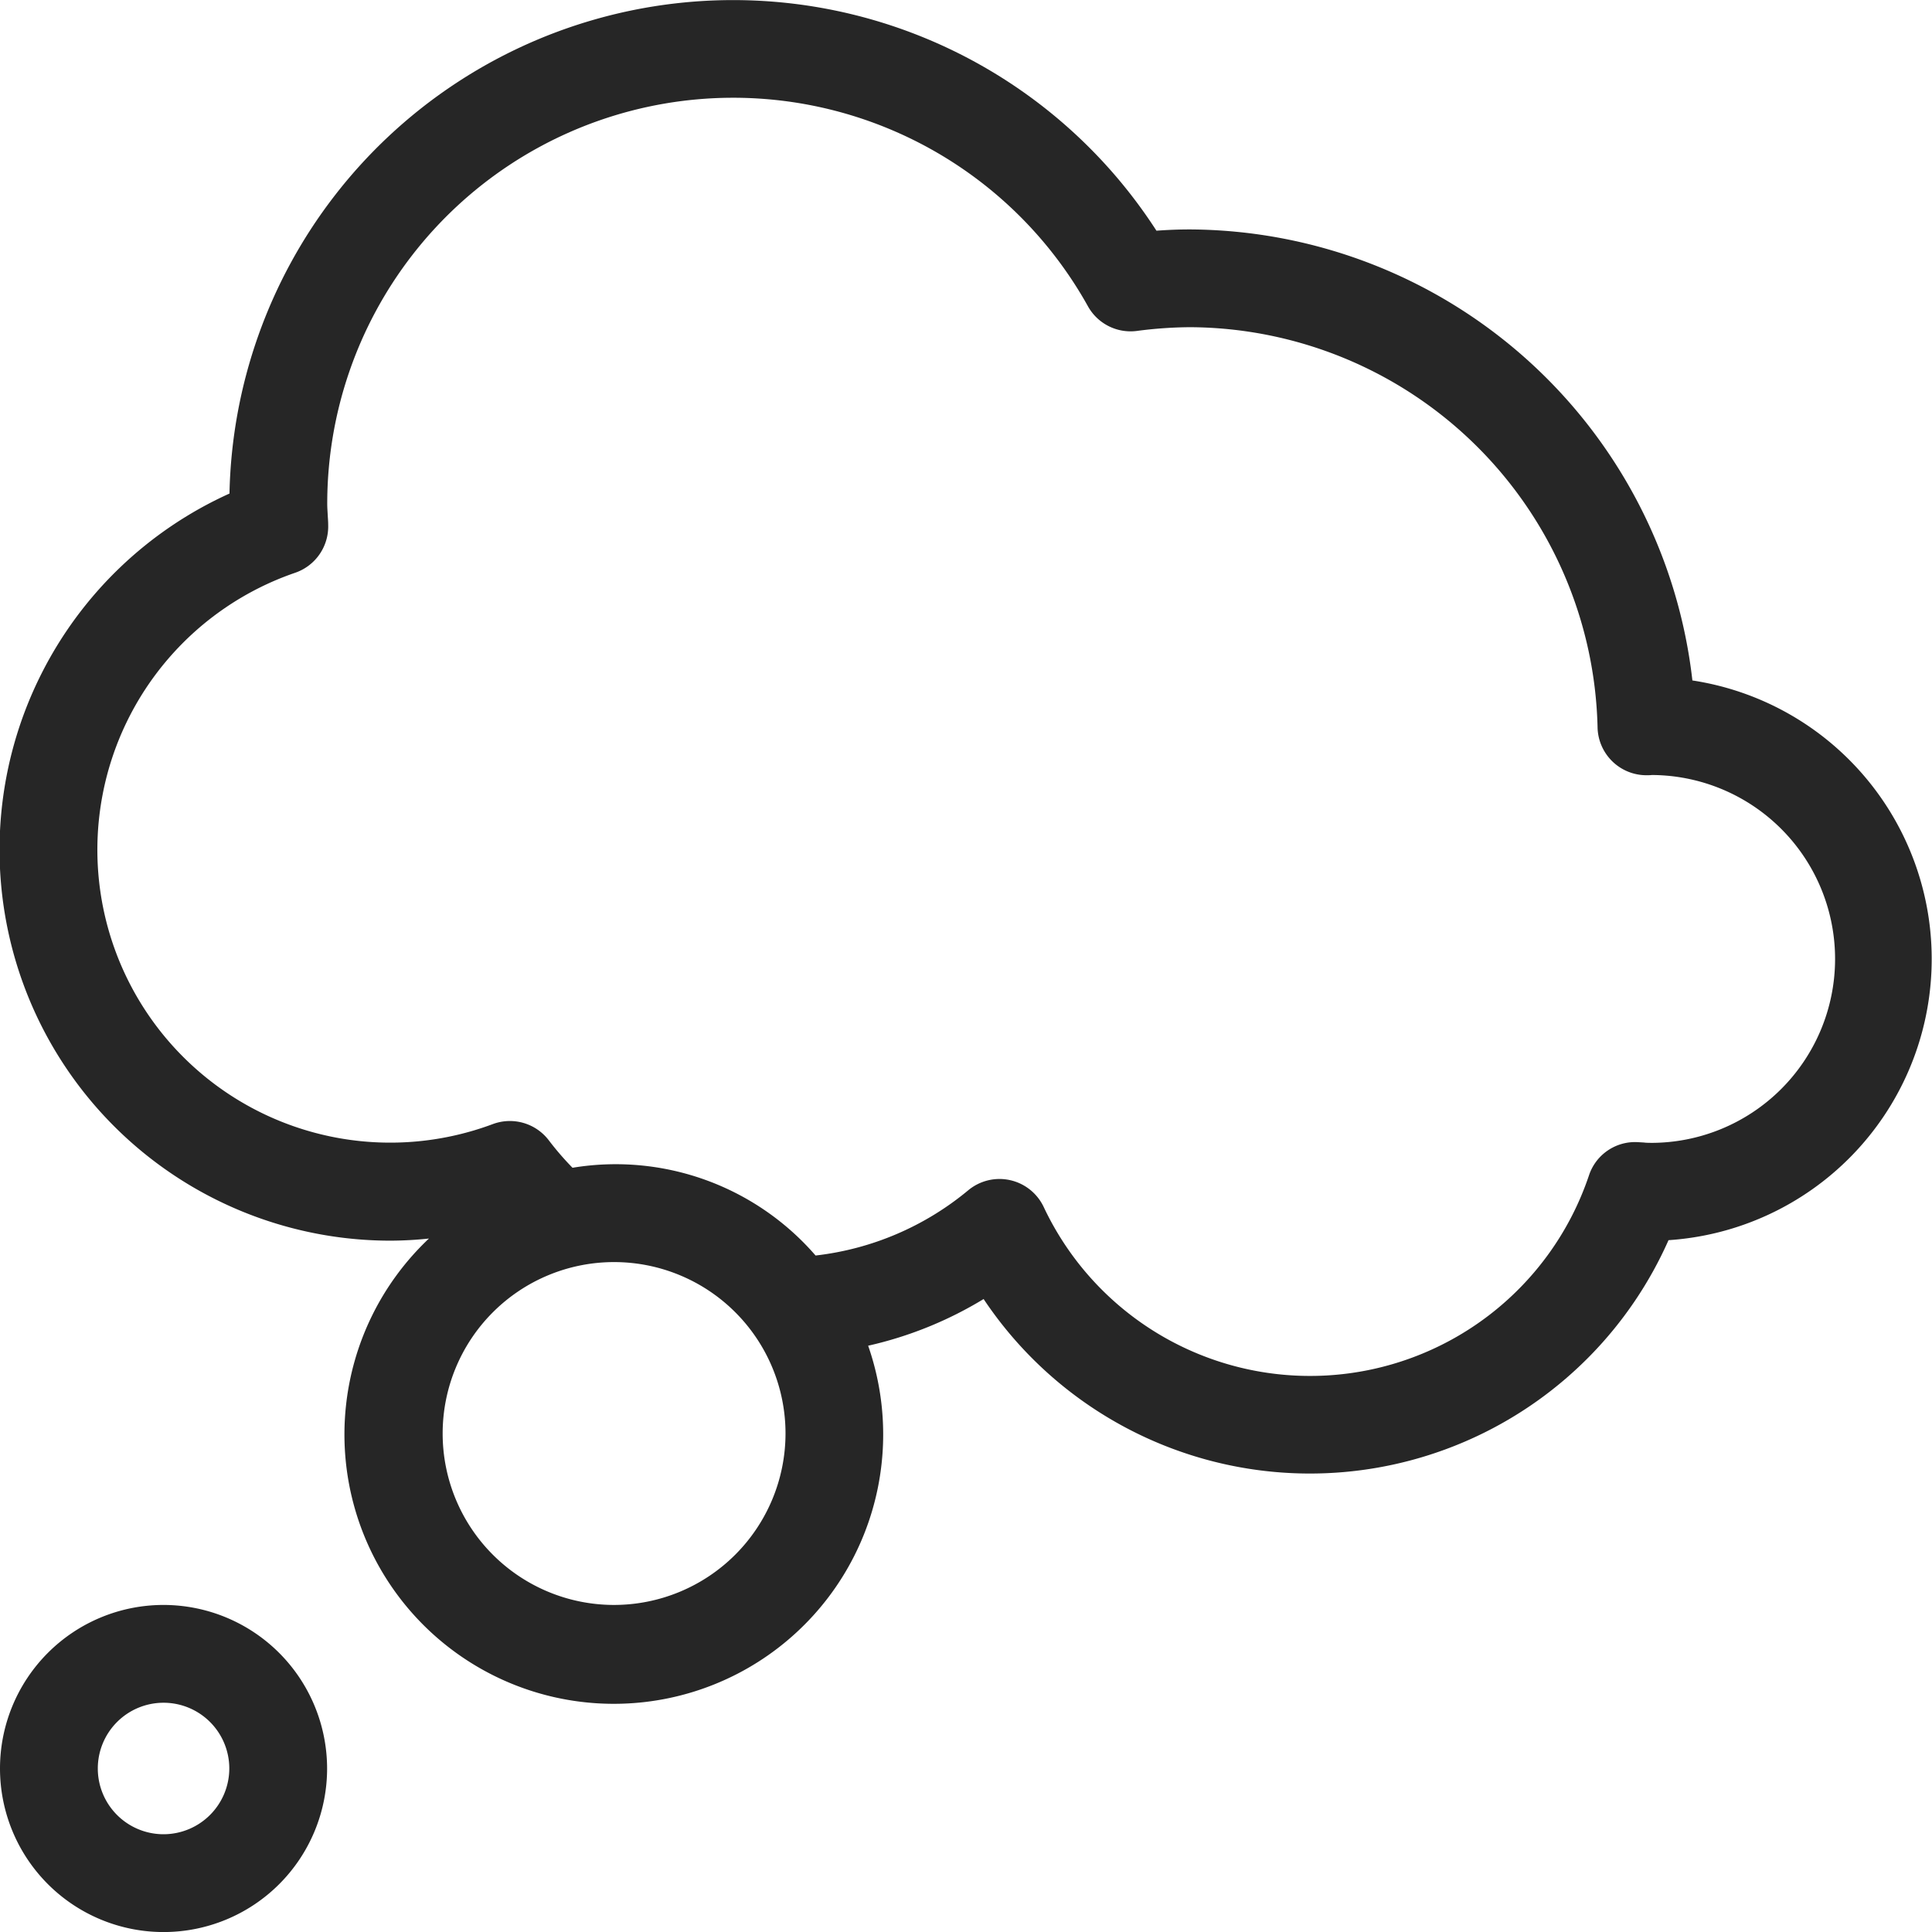 <svg xmlns="http://www.w3.org/2000/svg" width="42.668" height="42.669" viewBox="0 0 42.668 42.669">
  <g id="dream_icon" transform="translate(-10.5 -10.5)">
    <path id="Path_48" data-name="Path 48" d="M47.876,25.525a11.226,11.226,0,0,0-11.095-9.958c-.239,0-.483.009-.741.028A11.126,11.126,0,0,0,15.568,21.4a8.633,8.633,0,0,0,3.568,16.5,8.354,8.354,0,0,0,.837-.047,5.949,5.949,0,1,0,9.7,2.367,8.5,8.5,0,0,0,2.55-1.031,8.663,8.663,0,0,0,15.126-1.3,6.223,6.223,0,0,0,.523-12.362ZM24.062,45.945a3.786,3.786,0,1,1,3.786-3.786A3.79,3.79,0,0,1,24.062,45.945ZM46.946,35.739c-.047,0-.093,0-.142-.007l-.138-.008a1.072,1.072,0,0,0-1.073.732,6.5,6.5,0,0,1-12.043.7,1.08,1.08,0,0,0-1.664-.371,6.412,6.412,0,0,1-3.374,1.443,5.839,5.839,0,0,0-5.368-1.938,6.452,6.452,0,0,1-.519-.6,1.08,1.08,0,0,0-1.24-.365A6.468,6.468,0,1,1,17.02,23.149a1.081,1.081,0,0,0,.728-1.055c0-.078-.007-.155-.011-.232s-.01-.153-.01-.231a8.966,8.966,0,0,1,16.8-4.367,1.077,1.077,0,0,0,1.078.545,9.319,9.319,0,0,1,1.177-.083,9.047,9.047,0,0,1,9,8.835,1.08,1.08,0,0,0,1.08,1.06c.037,0,.077,0,.12-.005a4.062,4.062,0,0,1-.033,8.124Z" transform="translate(0 0)" fill="#262626"/>
    <path id="Path_50" data-name="Path 50" d="M14.112,76.125a3.612,3.612,0,1,0,3.612,3.612A3.616,3.616,0,0,0,14.112,76.125Zm0,5.064a1.452,1.452,0,1,1,1.452-1.452A1.454,1.454,0,0,1,14.112,81.189Z" transform="translate(0 -30.18)" fill="#262626"/>
  </g>
</svg>
